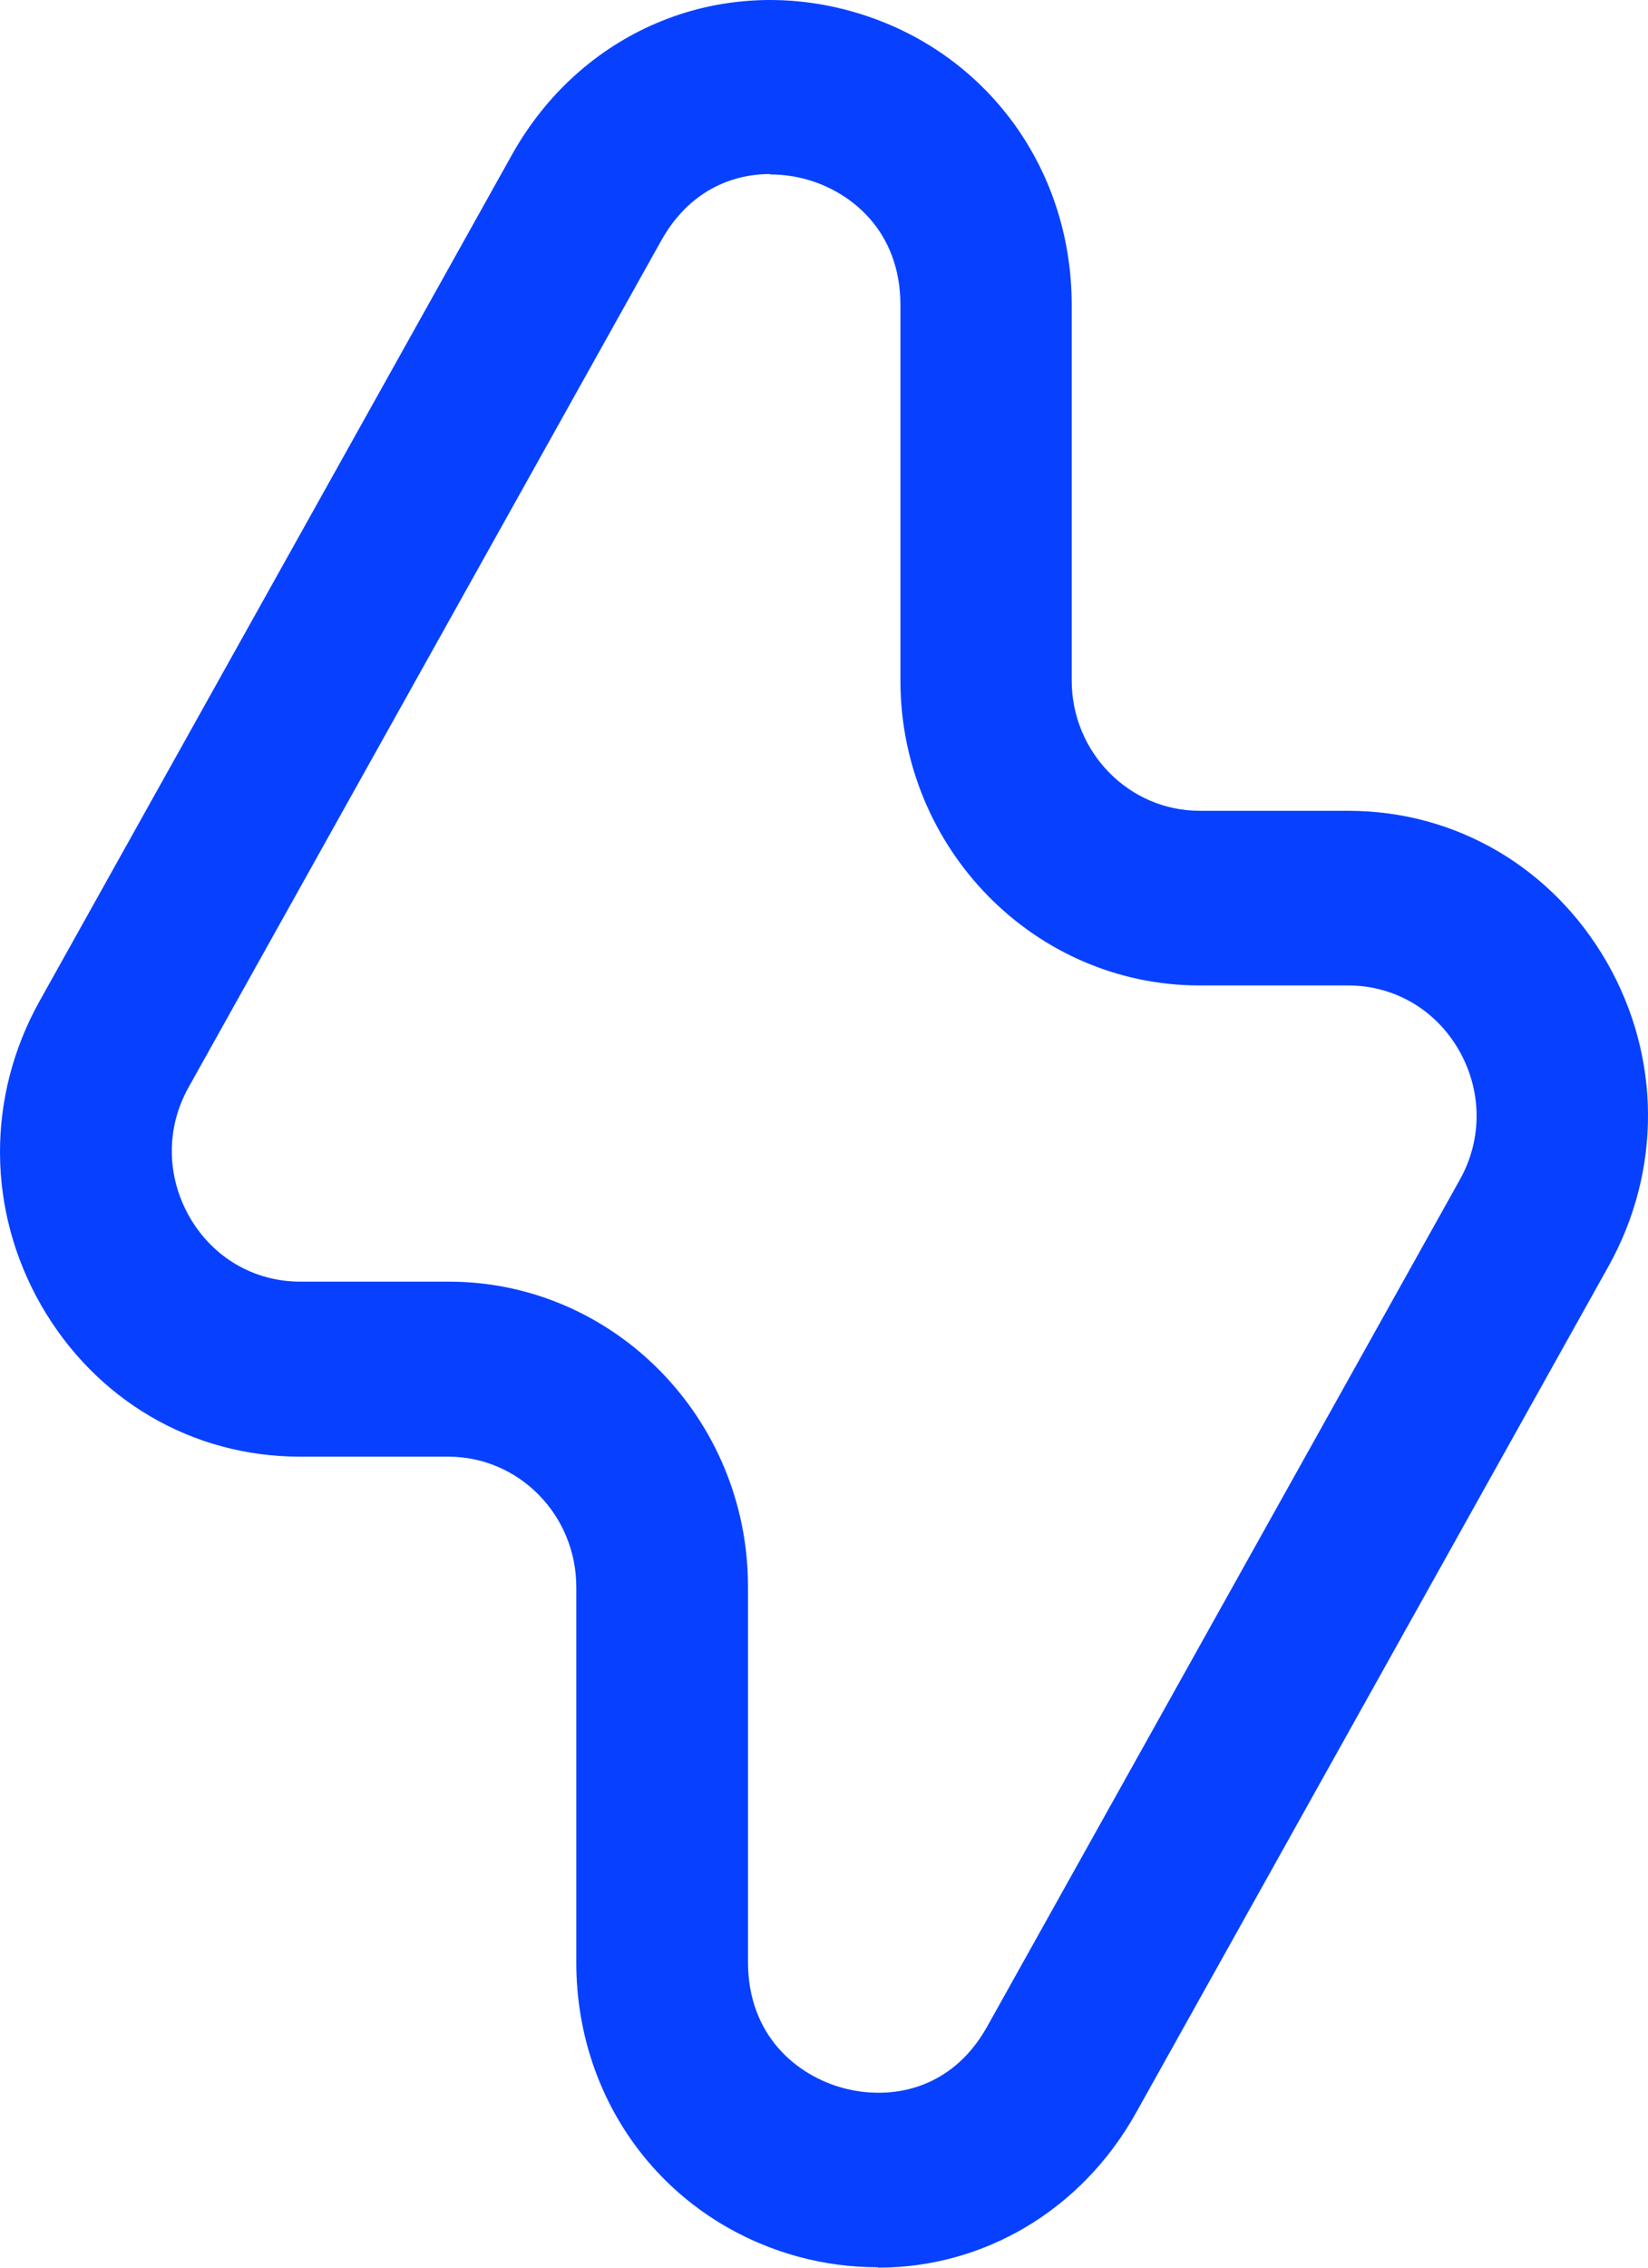 <svg width="32" height="44" viewBox="0 0 32 44" fill="none" xmlns="http://www.w3.org/2000/svg">
<path d="M17.04 43.992C16.54 43.992 16.024 43.928 15.516 43.791C12.928 43.09 11.19 40.797 11.19 38.076V30.792C11.19 29.399 10.078 28.264 8.705 28.264H5.824C3.728 28.264 1.855 27.162 0.799 25.326C-0.257 23.483 -0.265 21.278 0.767 19.427L9.943 2.999C11.269 0.632 13.896 -0.495 16.484 0.206C19.072 0.906 20.81 3.2 20.81 5.92V13.205C20.81 14.597 21.922 15.732 23.295 15.732H26.176C28.272 15.732 30.145 16.835 31.201 18.67C32.257 20.513 32.265 22.718 31.233 24.57L22.057 40.998C20.993 42.897 19.096 44 17.048 44M14.952 3.377C14.198 3.377 13.373 3.715 12.841 4.665L3.664 21.093C3.22 21.881 3.228 22.823 3.68 23.612C4.133 24.401 4.934 24.868 5.831 24.868H8.713C11.92 24.868 14.524 27.524 14.524 30.784V38.068C14.524 39.501 15.476 40.273 16.373 40.515C17.27 40.756 18.469 40.571 19.167 39.324L28.343 22.896C28.788 22.107 28.78 21.165 28.328 20.376C27.875 19.588 27.073 19.121 26.176 19.121H23.295C20.088 19.121 17.484 16.465 17.484 13.205V5.92C17.484 4.488 16.532 3.715 15.635 3.474C15.421 3.417 15.19 3.385 14.952 3.385" fill="#0741FF"/>
</svg>
